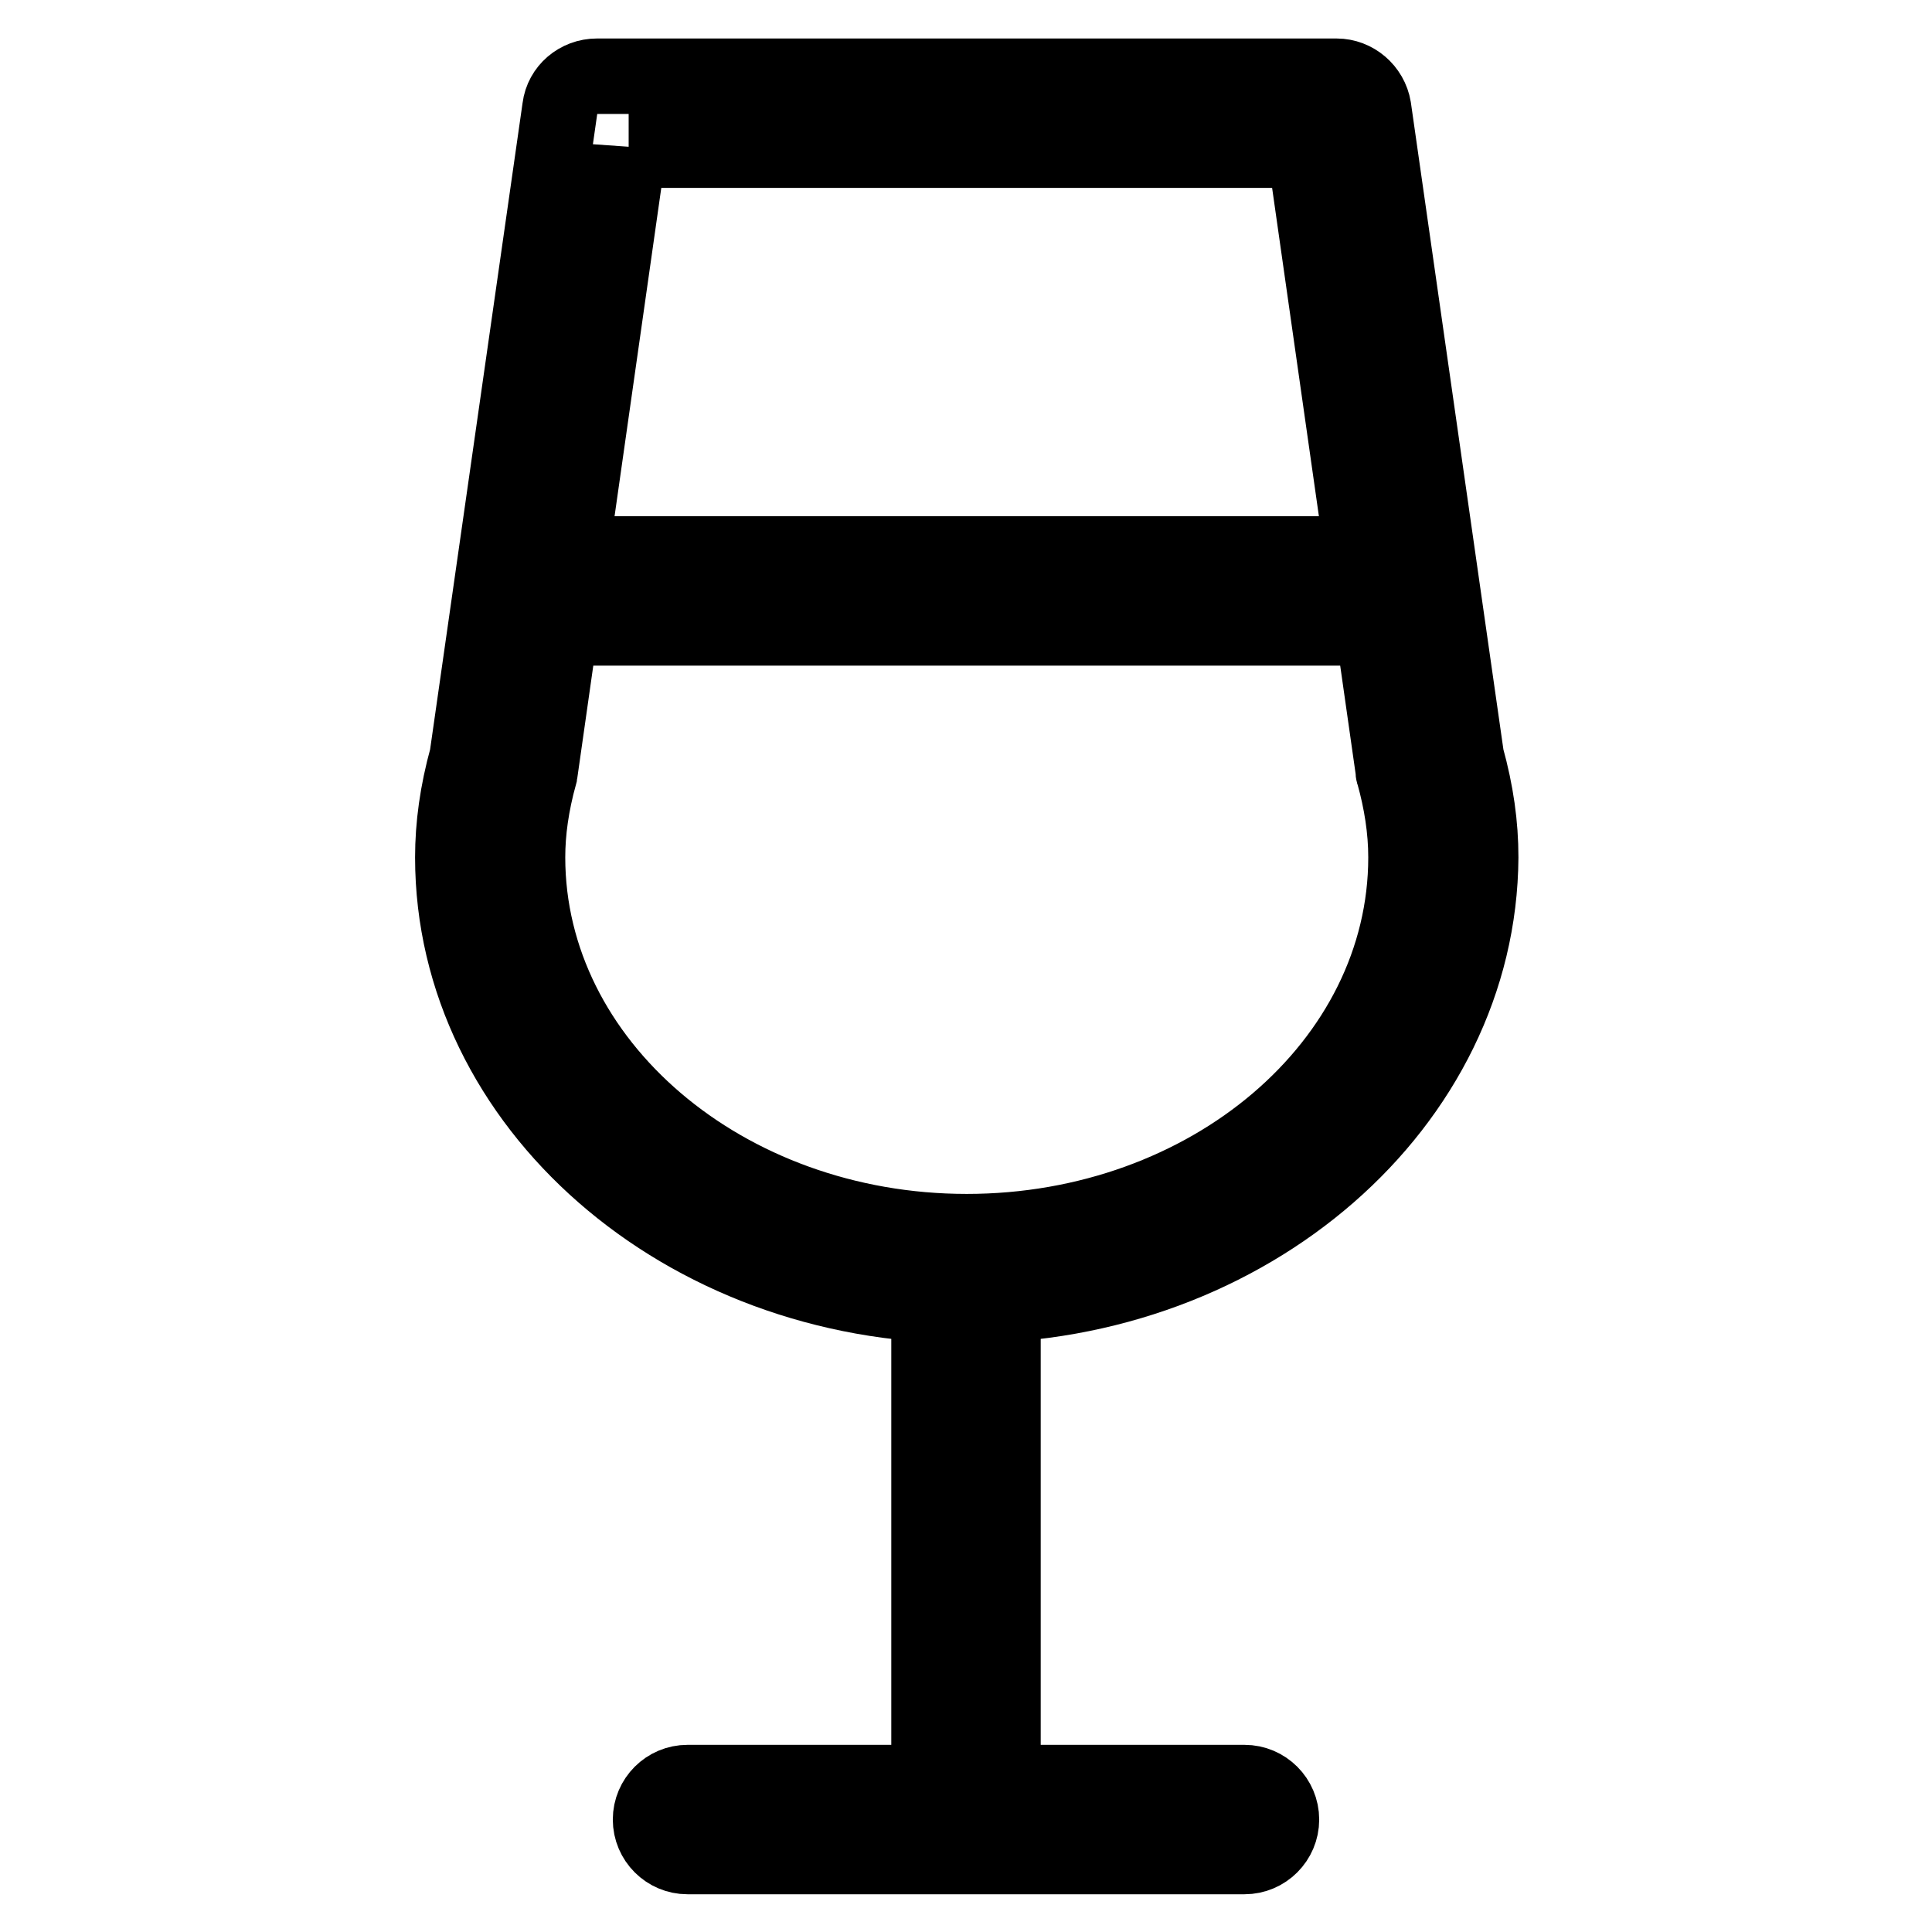 <?xml version="1.0" encoding="utf-8"?>
<!-- Svg Vector Icons : http://www.onlinewebfonts.com/icon -->
<!DOCTYPE svg PUBLIC "-//W3C//DTD SVG 1.1//EN" "http://www.w3.org/Graphics/SVG/1.1/DTD/svg11.dtd">
<svg version="1.1" xmlns="http://www.w3.org/2000/svg" xmlns:xlink="http://www.w3.org/1999/xlink" x="0px" y="0px" viewBox="0 0 256 256" enable-background="new 0 0 256 256" xml:space="preserve">
<g> <path stroke-width="10" fill-opacity="0" stroke="#000000"  d="M128,173c-37.5,0-68-26.7-68-59.4c0-4.2,0.6-8.6,1.9-13.3l12.3-86c0.3-2.4,2.4-4.2,4.9-4.2h98 c2.4,0,4.5,1.8,4.9,4.2l12.3,86c1.3,4.7,1.9,9,1.9,13.3C196,146.3,165.5,173,128,173L128,173z M83.3,19.8L71.6,102 c0,0.2-0.1,0.4-0.1,0.6c-1.1,4-1.6,7.6-1.6,11c0,27.3,26.1,49.6,58.2,49.6c32.1,0,58.2-22.2,58.2-49.6c0-3.7-0.6-7.4-1.6-11 c-0.1-0.2-0.1-0.4-0.1-0.6l-11.7-82.1H83.3z M128,246c-2.7,0-4.9-2.2-4.9-4.9v-67c0-2.7,2.2-4.9,4.9-4.9s4.9,2.2,4.9,4.9 c0,0,0,0,0,0v67C132.9,243.8,130.7,246,128,246z M164.9,246H91.1c-2.7,0-4.9-2.2-4.9-4.9c0-2.7,2.2-4.9,4.9-4.9h73.8 c2.7,0,4.9,2.2,4.9,4.9C169.8,243.8,167.6,246,164.9,246L164.9,246z M182.4,83.2H74.7c-2.7,0-4.9-2.2-4.9-4.9 c0-2.7,2.2-4.9,4.9-4.9h107.7c2.7,0,4.9,2.2,4.9,4.9S185.1,83.2,182.4,83.2C182.4,83.2,182.4,83.2,182.4,83.2L182.4,83.2z"/></g>
</svg>